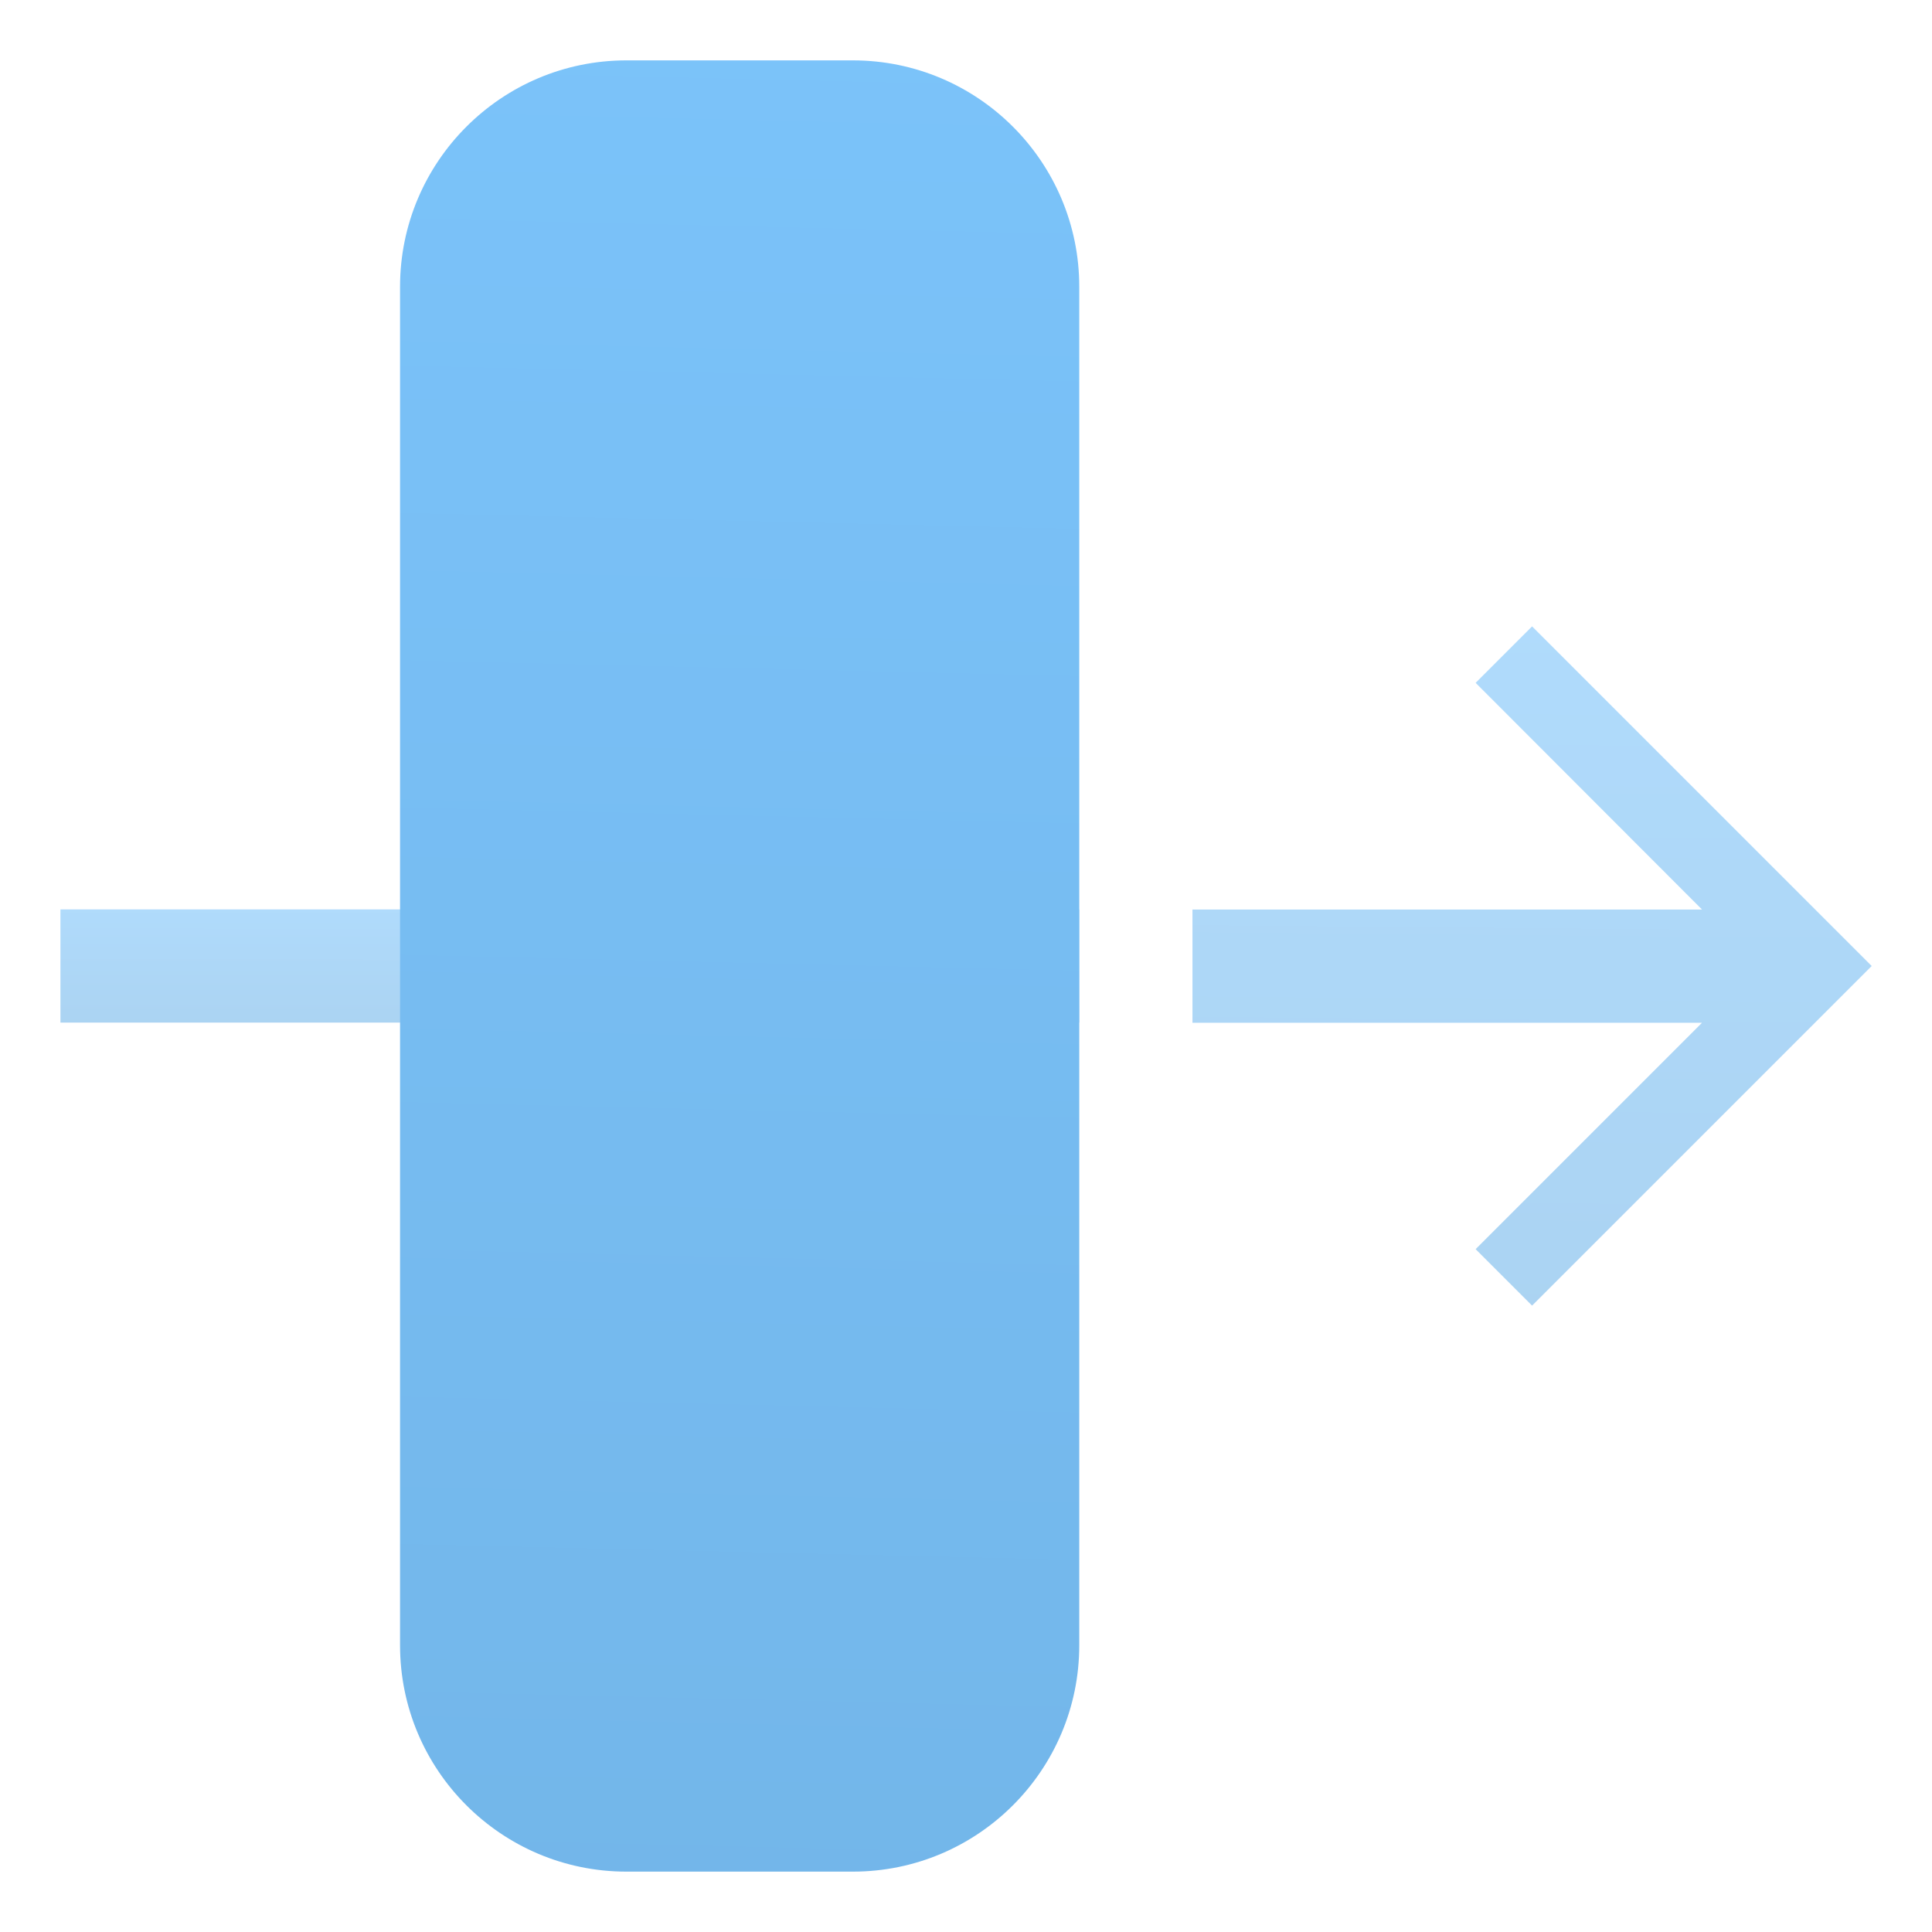 <svg xmlns="http://www.w3.org/2000/svg" xmlns:xlink="http://www.w3.org/1999/xlink" width="64" height="64" viewBox="0 0 64 64" fill="none">
	<g opacity="1" transform="translate(0 0)  rotate(0)">
		<mask id="bg-mask-0" fill="white">
			<use transform="translate(0 0)  rotate(0)" xlink:href="#path_0"></use>
		</mask>
		<g mask="url(#bg-mask-0)">
			<g opacity="1" transform="translate(2.002 2)  rotate(0)">
				<path id="路径 2" fill-rule="evenodd" fill="url(#linear_0)" opacity="0.6" d="M0 31.875L33.75 31.875L33.75 28.125L0 28.125L0 31.875Z"></path>
				<path id="路径 1" fill-rule="evenodd" fill="url(#linear_1)" opacity="1" d="M18.75 60L26.25 60C30.39 60 33.75 56.64 33.75 52.5L33.75 7.5C33.75 3.36 30.39 0 26.25 0L18.75 0C14.61 0 11.25 3.36 11.25 7.5L11.25 52.5C11.25 56.64 14.61 60 18.75 60Z"></path>
				<path id="路径 3" fill-rule="evenodd" fill="url(#linear_2)" opacity="0.6" d="M48.75,18.75zM46.88,20.62l1.87,-1.87l11.25,11.25l-11.25,11.25l-1.87,-1.87l7.5,-7.5h-16.88v-3.75h16.88z"></path>
			</g>
		</g>
	</g>
	<defs>
		<rect id="path_0" x="0" y="0" width="64" height="64" />
		<linearGradient id="linear_0" x1="62.144%" y1="111%" x2="63.144%" y2="-3%" gradientUnits="objectBoundingBox">
			<stop offset="0" stop-color="#72B5E8" stop-opacity="1" />
			<stop offset="1" stop-color="#7BC3FA" stop-opacity="1" />
		</linearGradient>
		<linearGradient id="linear_1" x1="62.144%" y1="111%" x2="63.144%" y2="-3%" gradientUnits="objectBoundingBox">
			<stop offset="0" stop-color="#72B5E8" stop-opacity="1" />
			<stop offset="1" stop-color="#7BC3FA" stop-opacity="1" />
		</linearGradient>
		<linearGradient id="linear_2" x1="62.144%" y1="111%" x2="63.144%" y2="-3%" gradientUnits="objectBoundingBox">
			<stop offset="0" stop-color="#72B5E8" stop-opacity="1" />
			<stop offset="1" stop-color="#7BC3FA" stop-opacity="1" />
		</linearGradient>
	</defs>
</svg>